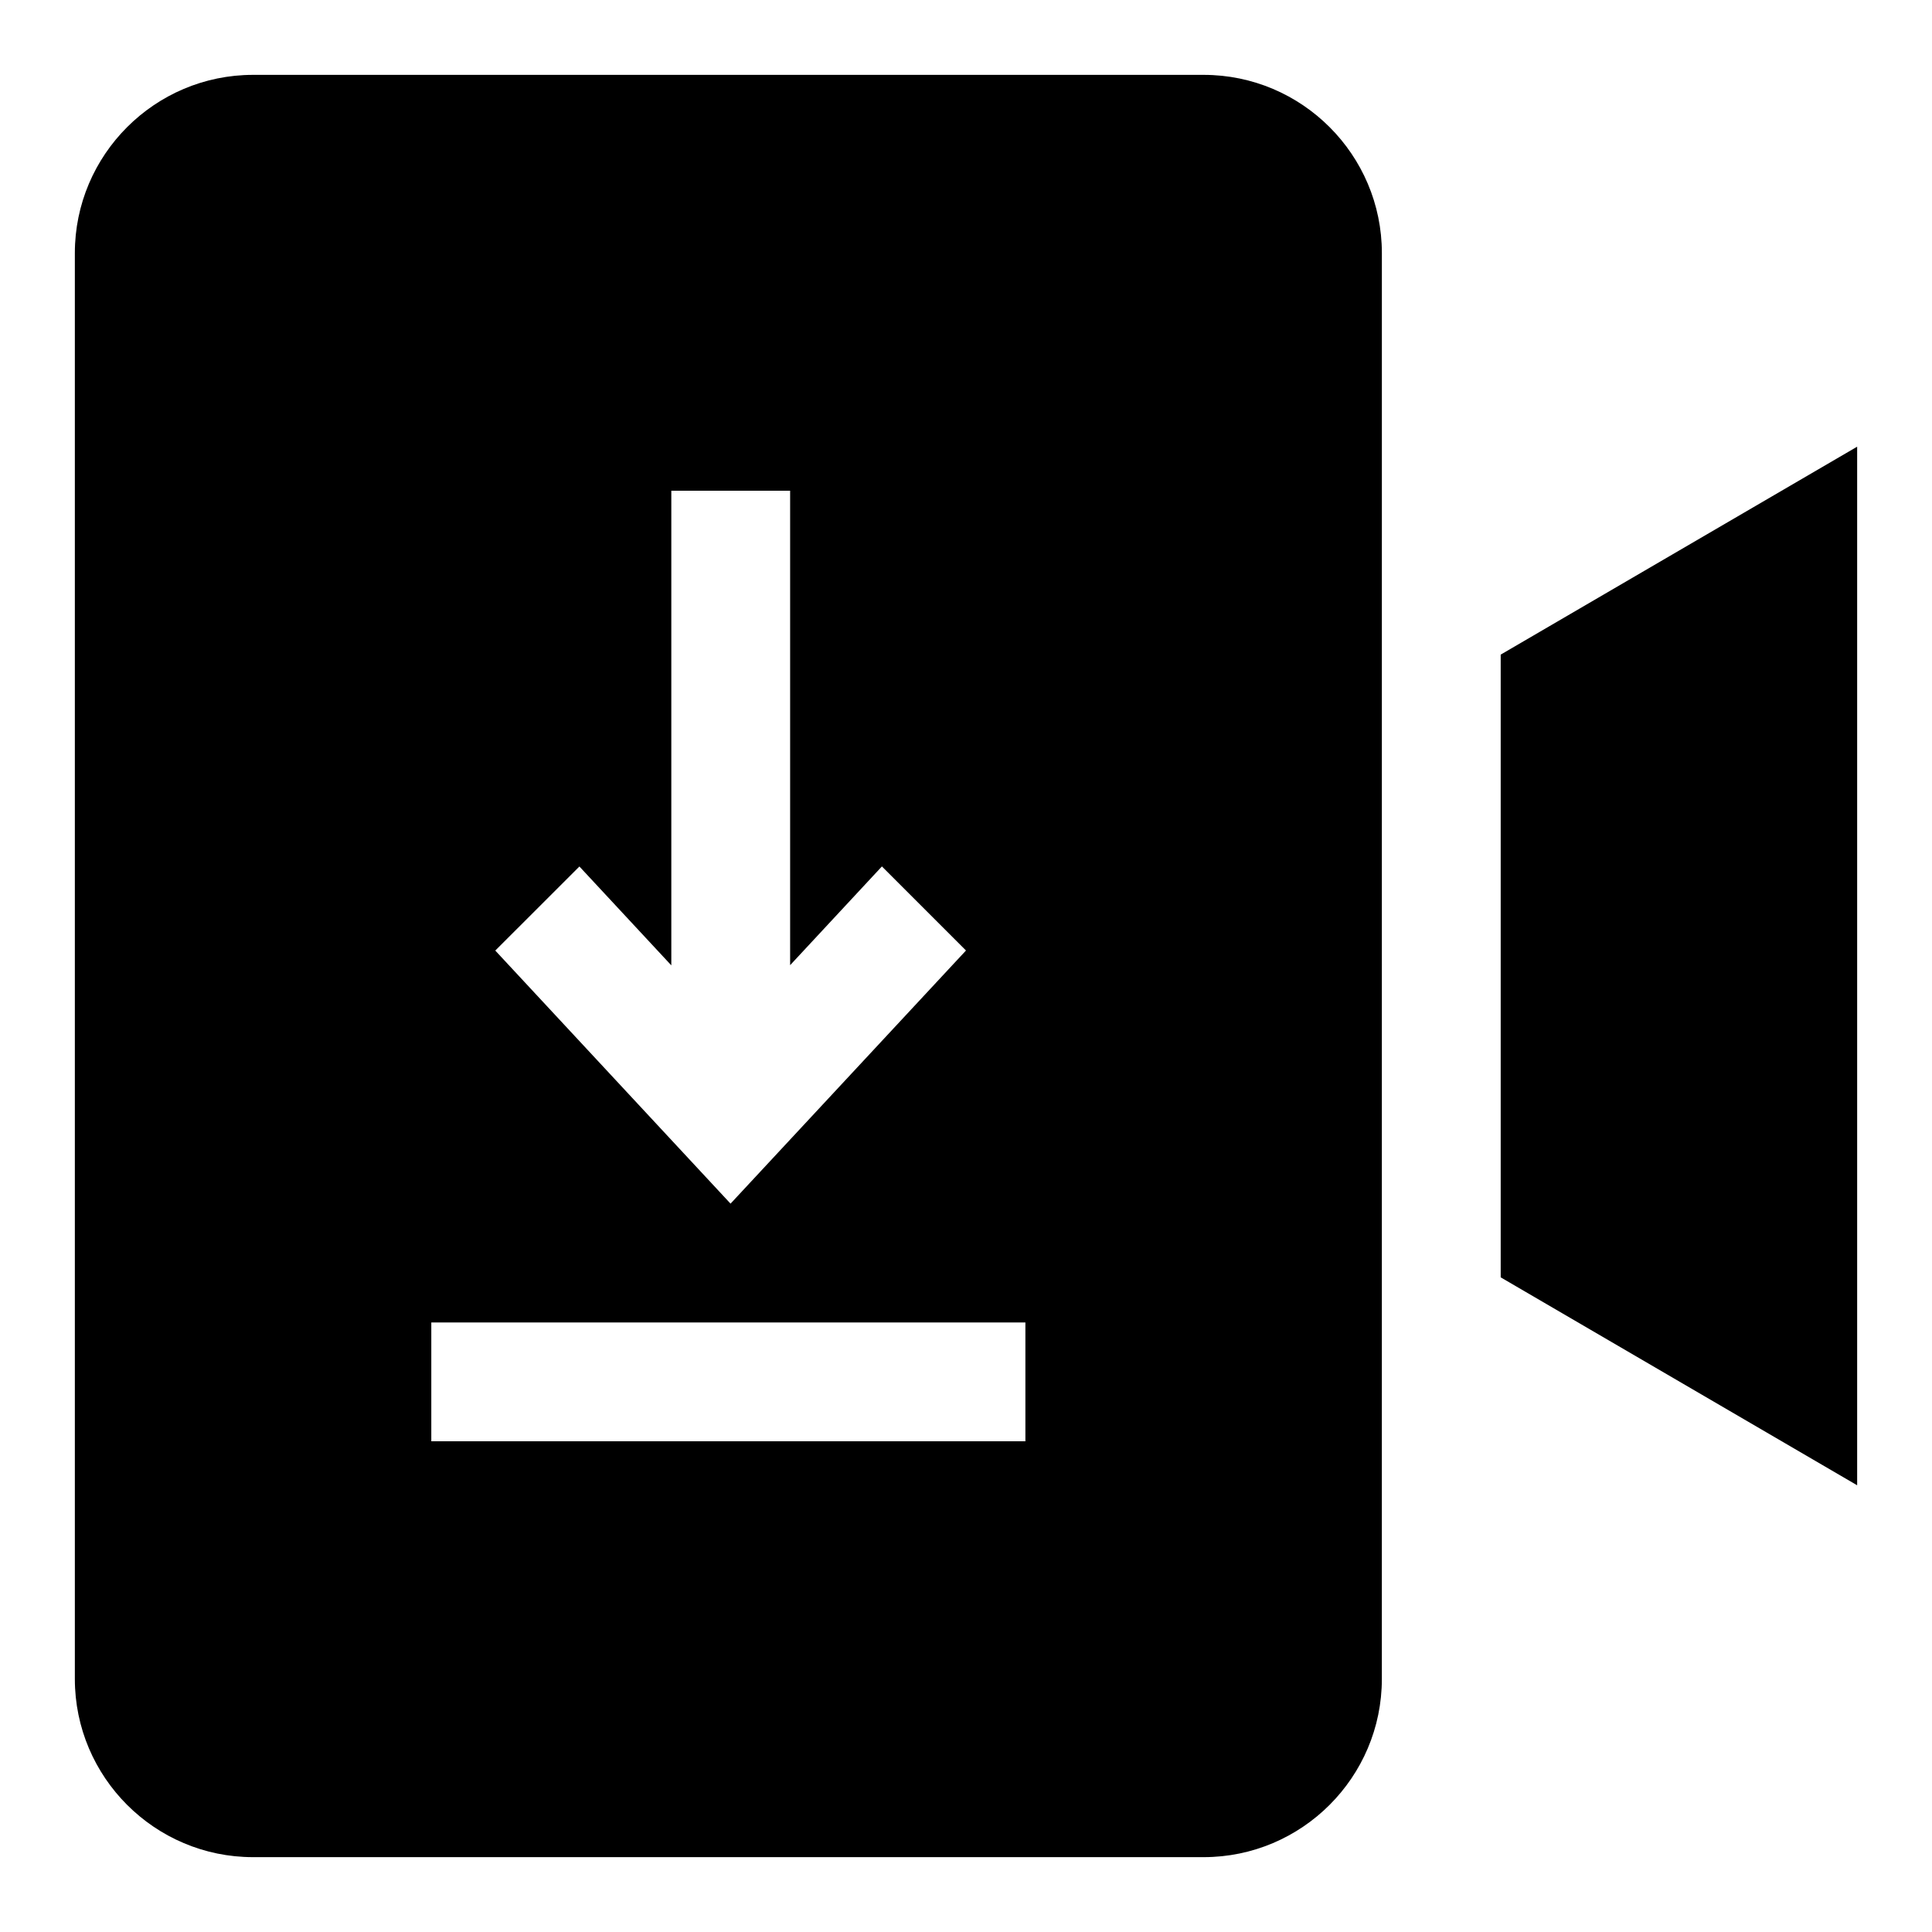 <?xml version="1.0" encoding="UTF-8"?>
<!-- Uploaded to: SVG Repo, www.svgrepo.com, Generator: SVG Repo Mixer Tools -->
<svg fill="#000000" width="800px" height="800px" version="1.1" viewBox="144 144 512 512" xmlns="http://www.w3.org/2000/svg">
 <g>
  <path d="m462.98 163.84h-251.91c-26.043 0-47.234 21.191-47.234 47.234v377.86c0 26.039 21.191 47.23 47.23 47.23h251.91c26.039 0 47.23-21.191 47.23-47.23l0.004-377.86c0-26.043-21.191-47.234-47.23-47.234zm-165.43 209.79 24.355 26.199v-125.78h31.488v125.73l24.324-26.168 22.281 22.281-62.395 67.086-62.348-67.07zm118.19 152.32h-157.44v-31.488h157.44z"/>
  <path d="m541.7 317.48v165.03l94.465 55.105v-275.24z"/>
 </g>
</svg>